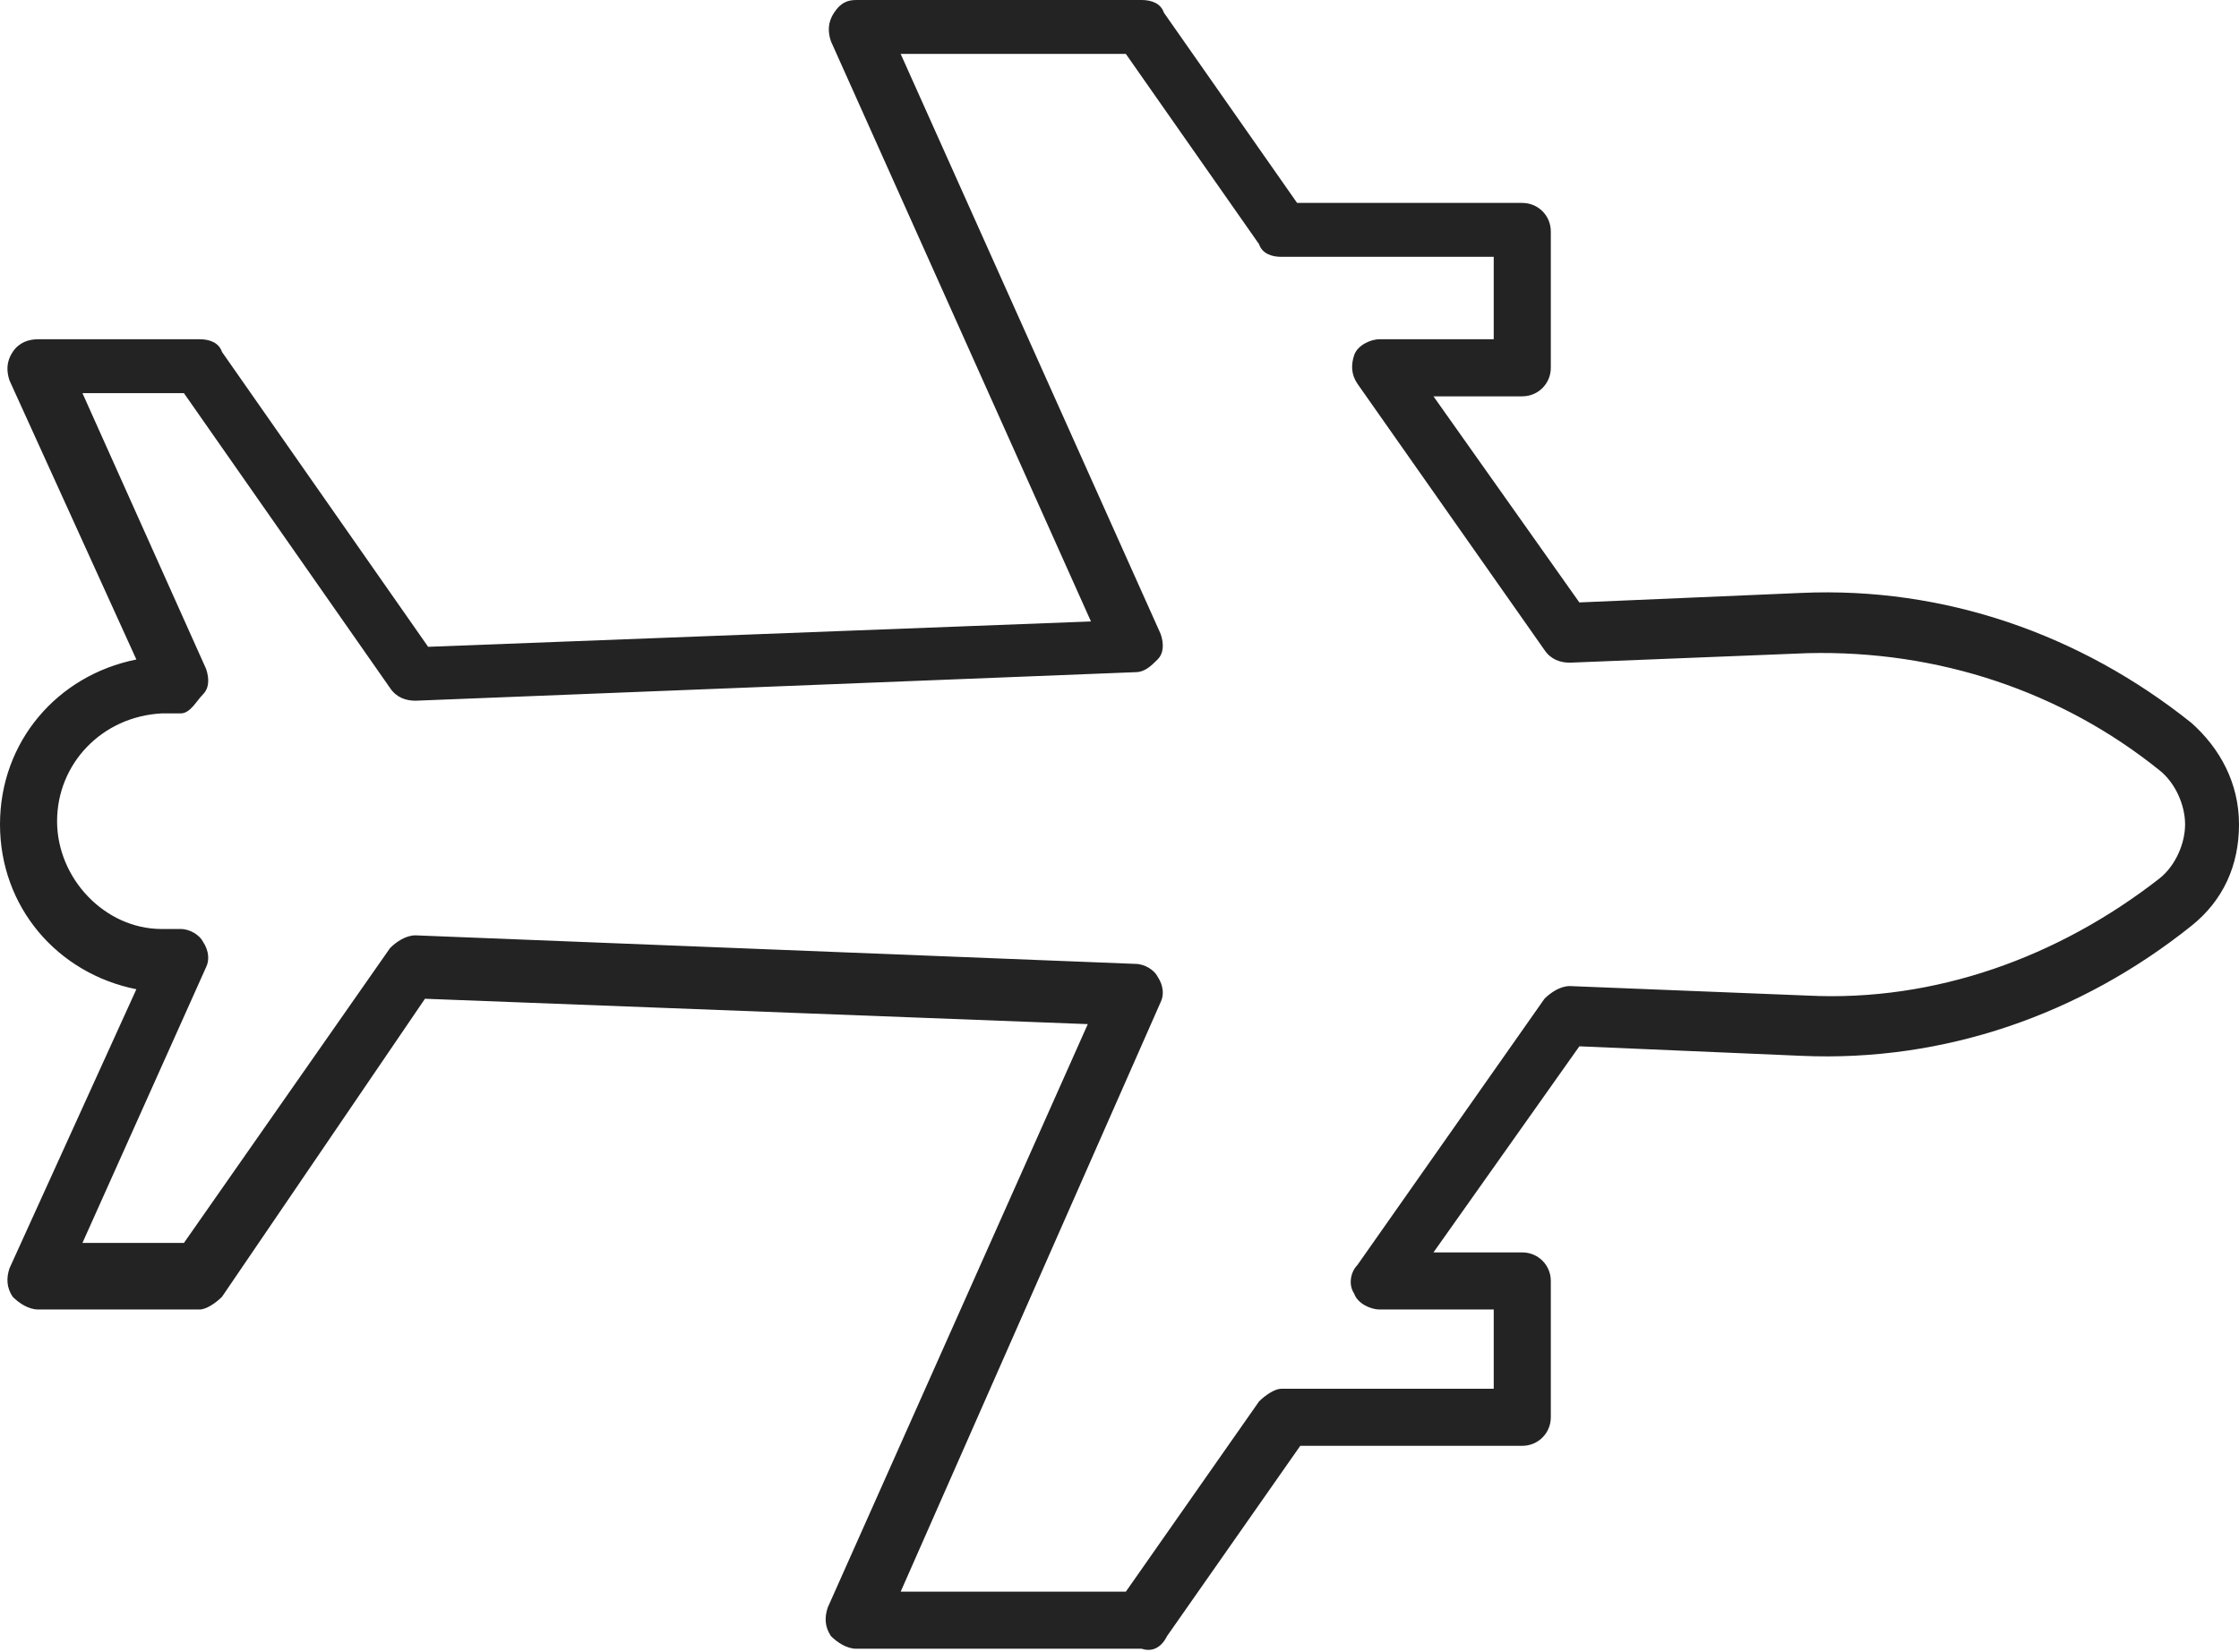 <?xml version="1.0" encoding="utf-8"?>
<!-- Generator: Adobe Illustrator 27.0.0, SVG Export Plug-In . SVG Version: 6.00 Build 0)  -->
<svg version="1.1" id="a" xmlns="http://www.w3.org/2000/svg" xmlns:xlink="http://www.w3.org/1999/xlink" x="0px" y="0px"
	 viewBox="0 0 70.6 52.1" style="enable-background:new 0 0 70.6 52.1;" xml:space="preserve">
<style type="text/css">
	.st0{fill:#232323;}
</style>
<path class="st0" d="M36,52h-9c-0.3,0-0.6-0.2-0.8-0.4c-0.2-0.3-0.2-0.6-0.1-0.9l8.2-18.4l-20.9-0.8L7,40.9
	c-0.2,0.2-0.5,0.4-0.7,0.4H1.2c-0.3,0-0.6-0.2-0.8-0.4c-0.2-0.3-0.2-0.6-0.1-0.9l4-8.8C1.8,30.7,0,28.6,0,26s1.8-4.7,4.3-5.2l-4-8.8
	c-0.1-0.3-0.1-0.6,0.1-0.9c0.2-0.3,0.5-0.4,0.8-0.4h5.1c0.3,0,0.6,0.1,0.7,0.4l6.5,9.3l20.9-0.8L26.2,1.3c-0.1-0.3-0.1-0.6,0.1-0.9
	S26.7,0,27,0h9c0.3,0,0.6,0.1,0.7,0.4l4.2,6h7.1c0.5,0,0.9,0.4,0.9,0.9v4.3c0,0.5-0.4,0.9-0.9,0.9h-2.8l4.6,6.5l7-0.3
	c4.5-0.2,8.8,1.3,12.3,4.1l0,0c0.9,0.8,1.5,1.9,1.5,3.2s-0.5,2.4-1.5,3.2c-3.5,2.8-7.8,4.3-12.3,4.1l-7-0.3l-4.6,6.5h2.8
	c0.5,0,0.9,0.4,0.9,0.9v4.3c0,0.5-0.4,0.9-0.9,0.9H41l-4.2,6C36.6,52,36.3,52.1,36,52L36,52z M28.4,50.2h7.1l4.2-6
	c0.2-0.2,0.5-0.4,0.7-0.4h6.7v-2.5h-3.6c-0.3,0-0.7-0.2-0.8-0.5c-0.2-0.3-0.1-0.7,0.1-0.9l5.9-8.4c0.2-0.2,0.5-0.4,0.8-0.4l7.5,0.3
	c4,0.2,7.9-1.2,11.1-3.7c0.5-0.4,0.8-1.1,0.8-1.7s-0.3-1.3-0.8-1.7l0,0c-3.1-2.5-7-3.8-11.1-3.7l-7.5,0.3c-0.3,0-0.6-0.1-0.8-0.4
	l-5.9-8.4c-0.2-0.3-0.2-0.6-0.1-0.9s0.5-0.5,0.8-0.5h3.6V8.1h-6.7c-0.3,0-0.6-0.1-0.7-0.4l-4.2-6h-7.1l8.2,18.3
	c0.1,0.3,0.1,0.6-0.1,0.8s-0.4,0.4-0.7,0.4l-22.7,0.9c-0.3,0-0.6-0.1-0.8-0.4l-6.5-9.3H2.6l3.9,8.7c0.1,0.3,0.1,0.6-0.1,0.8
	S6,22.5,5.7,22.5l-0.6,0c-1.9,0.1-3.3,1.6-3.3,3.4s1.5,3.4,3.3,3.4l0.6,0c0.3,0,0.6,0.2,0.7,0.4c0.2,0.3,0.2,0.6,0.1,0.8l-3.9,8.7
	h3.2l6.5-9.3c0.2-0.2,0.5-0.4,0.8-0.4l22.7,0.9c0.3,0,0.6,0.2,0.7,0.4c0.2,0.3,0.2,0.6,0.1,0.8L28.4,50.2L28.4,50.2z"/>
</svg>
